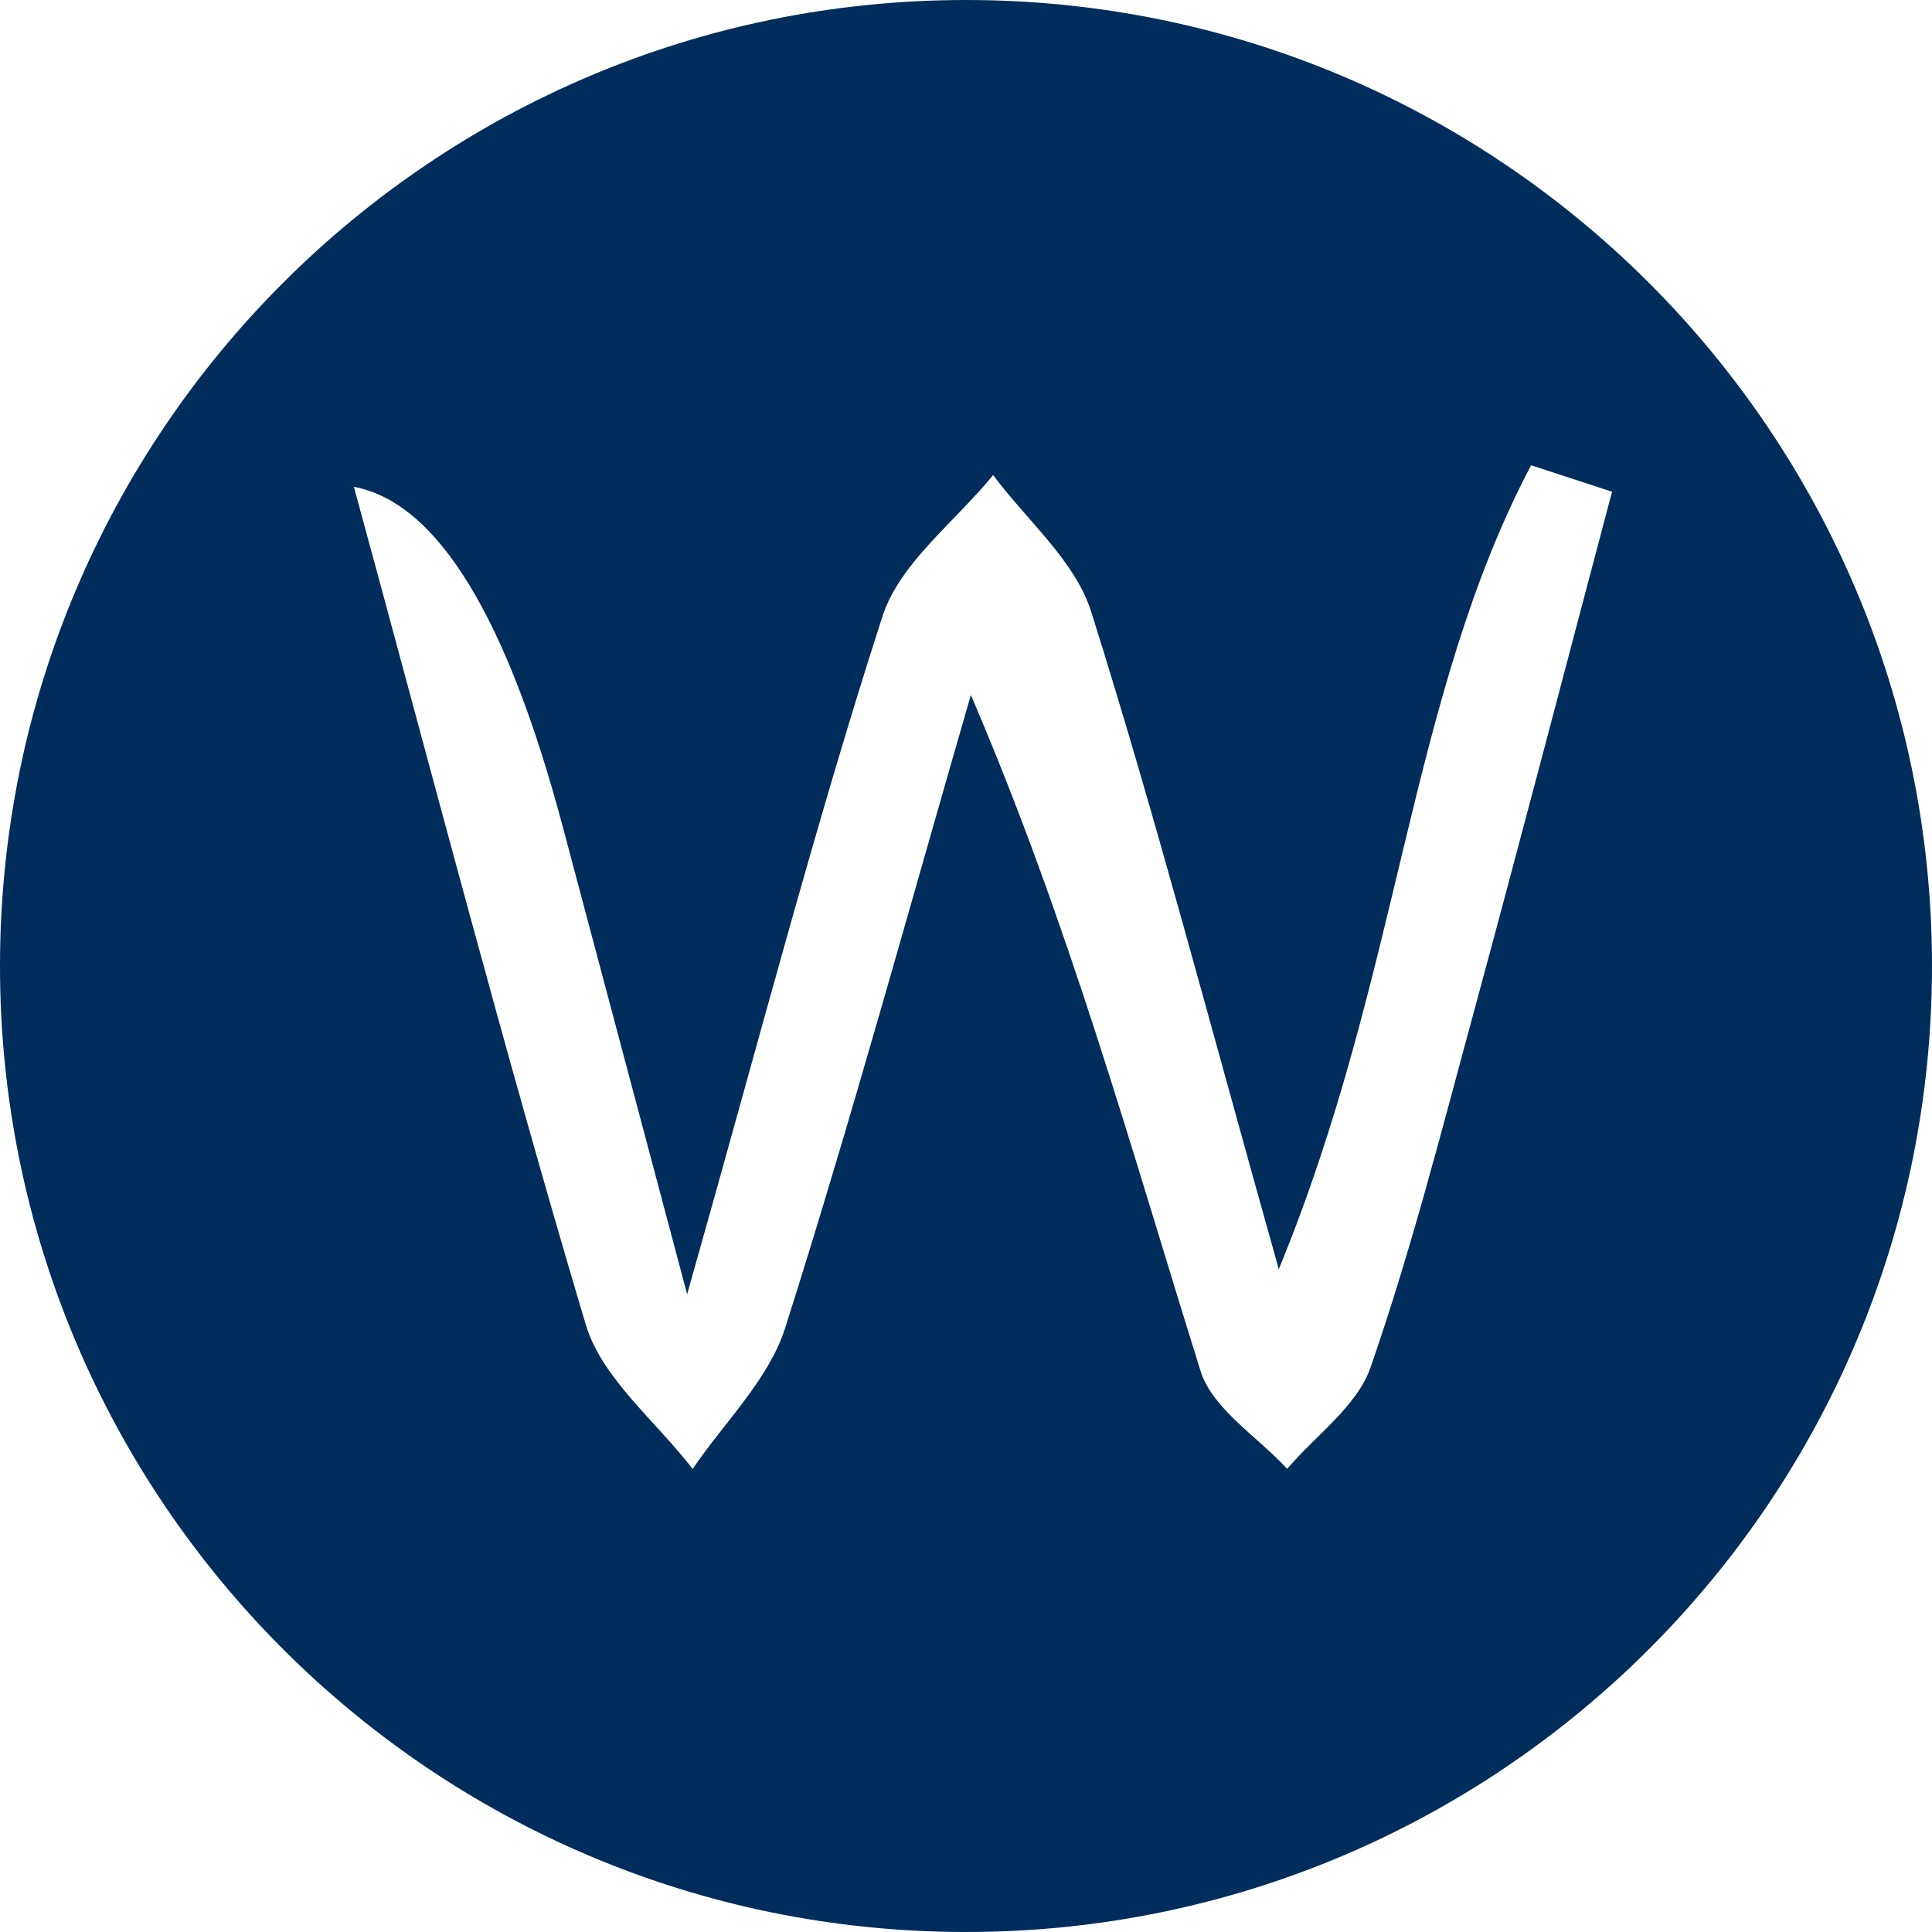 <?xml version="1.0" encoding="UTF-8"?>
<svg id="Layer_1" xmlns="http://www.w3.org/2000/svg" viewBox="0 0 512 512">
  <defs>
    <style>
      .cls-1 {
        fill: #002d5b;
      }
    </style>
  </defs>
  <path class="cls-1" d="M256,0C114.62,0,0,114.62,0,256s114.62,256,256,256,256-114.62,256-256S397.38,0,256,0ZM338.88,336.37c32.18-78.06,34.38-151.37,66.87-213.07,7.15,2.34,14.3,4.67,21.46,7.01-12.21,46.05-24.22,92.15-36.7,138.13-8.54,31.47-16.62,63.15-27.29,93.91-3.57,10.29-14.53,18.01-22.11,26.91-7.87-8.57-19.81-15.88-22.95-25.93-18.42-58.89-34.79-118.43-60.87-179.15-16.21,55.98-31.57,112.24-49.22,167.76-4.34,13.67-16.14,24.97-24.51,37.36-9.71-12.69-24.07-24-28.34-38.32-21.67-72.66-40.73-146.1-61.44-221.97q33.09,6.23,55.43,90.35c9.61,36.19,19.25,72.38,32.89,123.63,19.49-68.84,34.02-124.76,51.76-179.64,4.58-14.17,19.28-25.06,29.33-37.46,8.89,11.99,21.74,22.74,25.98,36.2,16.91,53.65,31.14,108.14,49.73,174.28Z"/>
</svg>